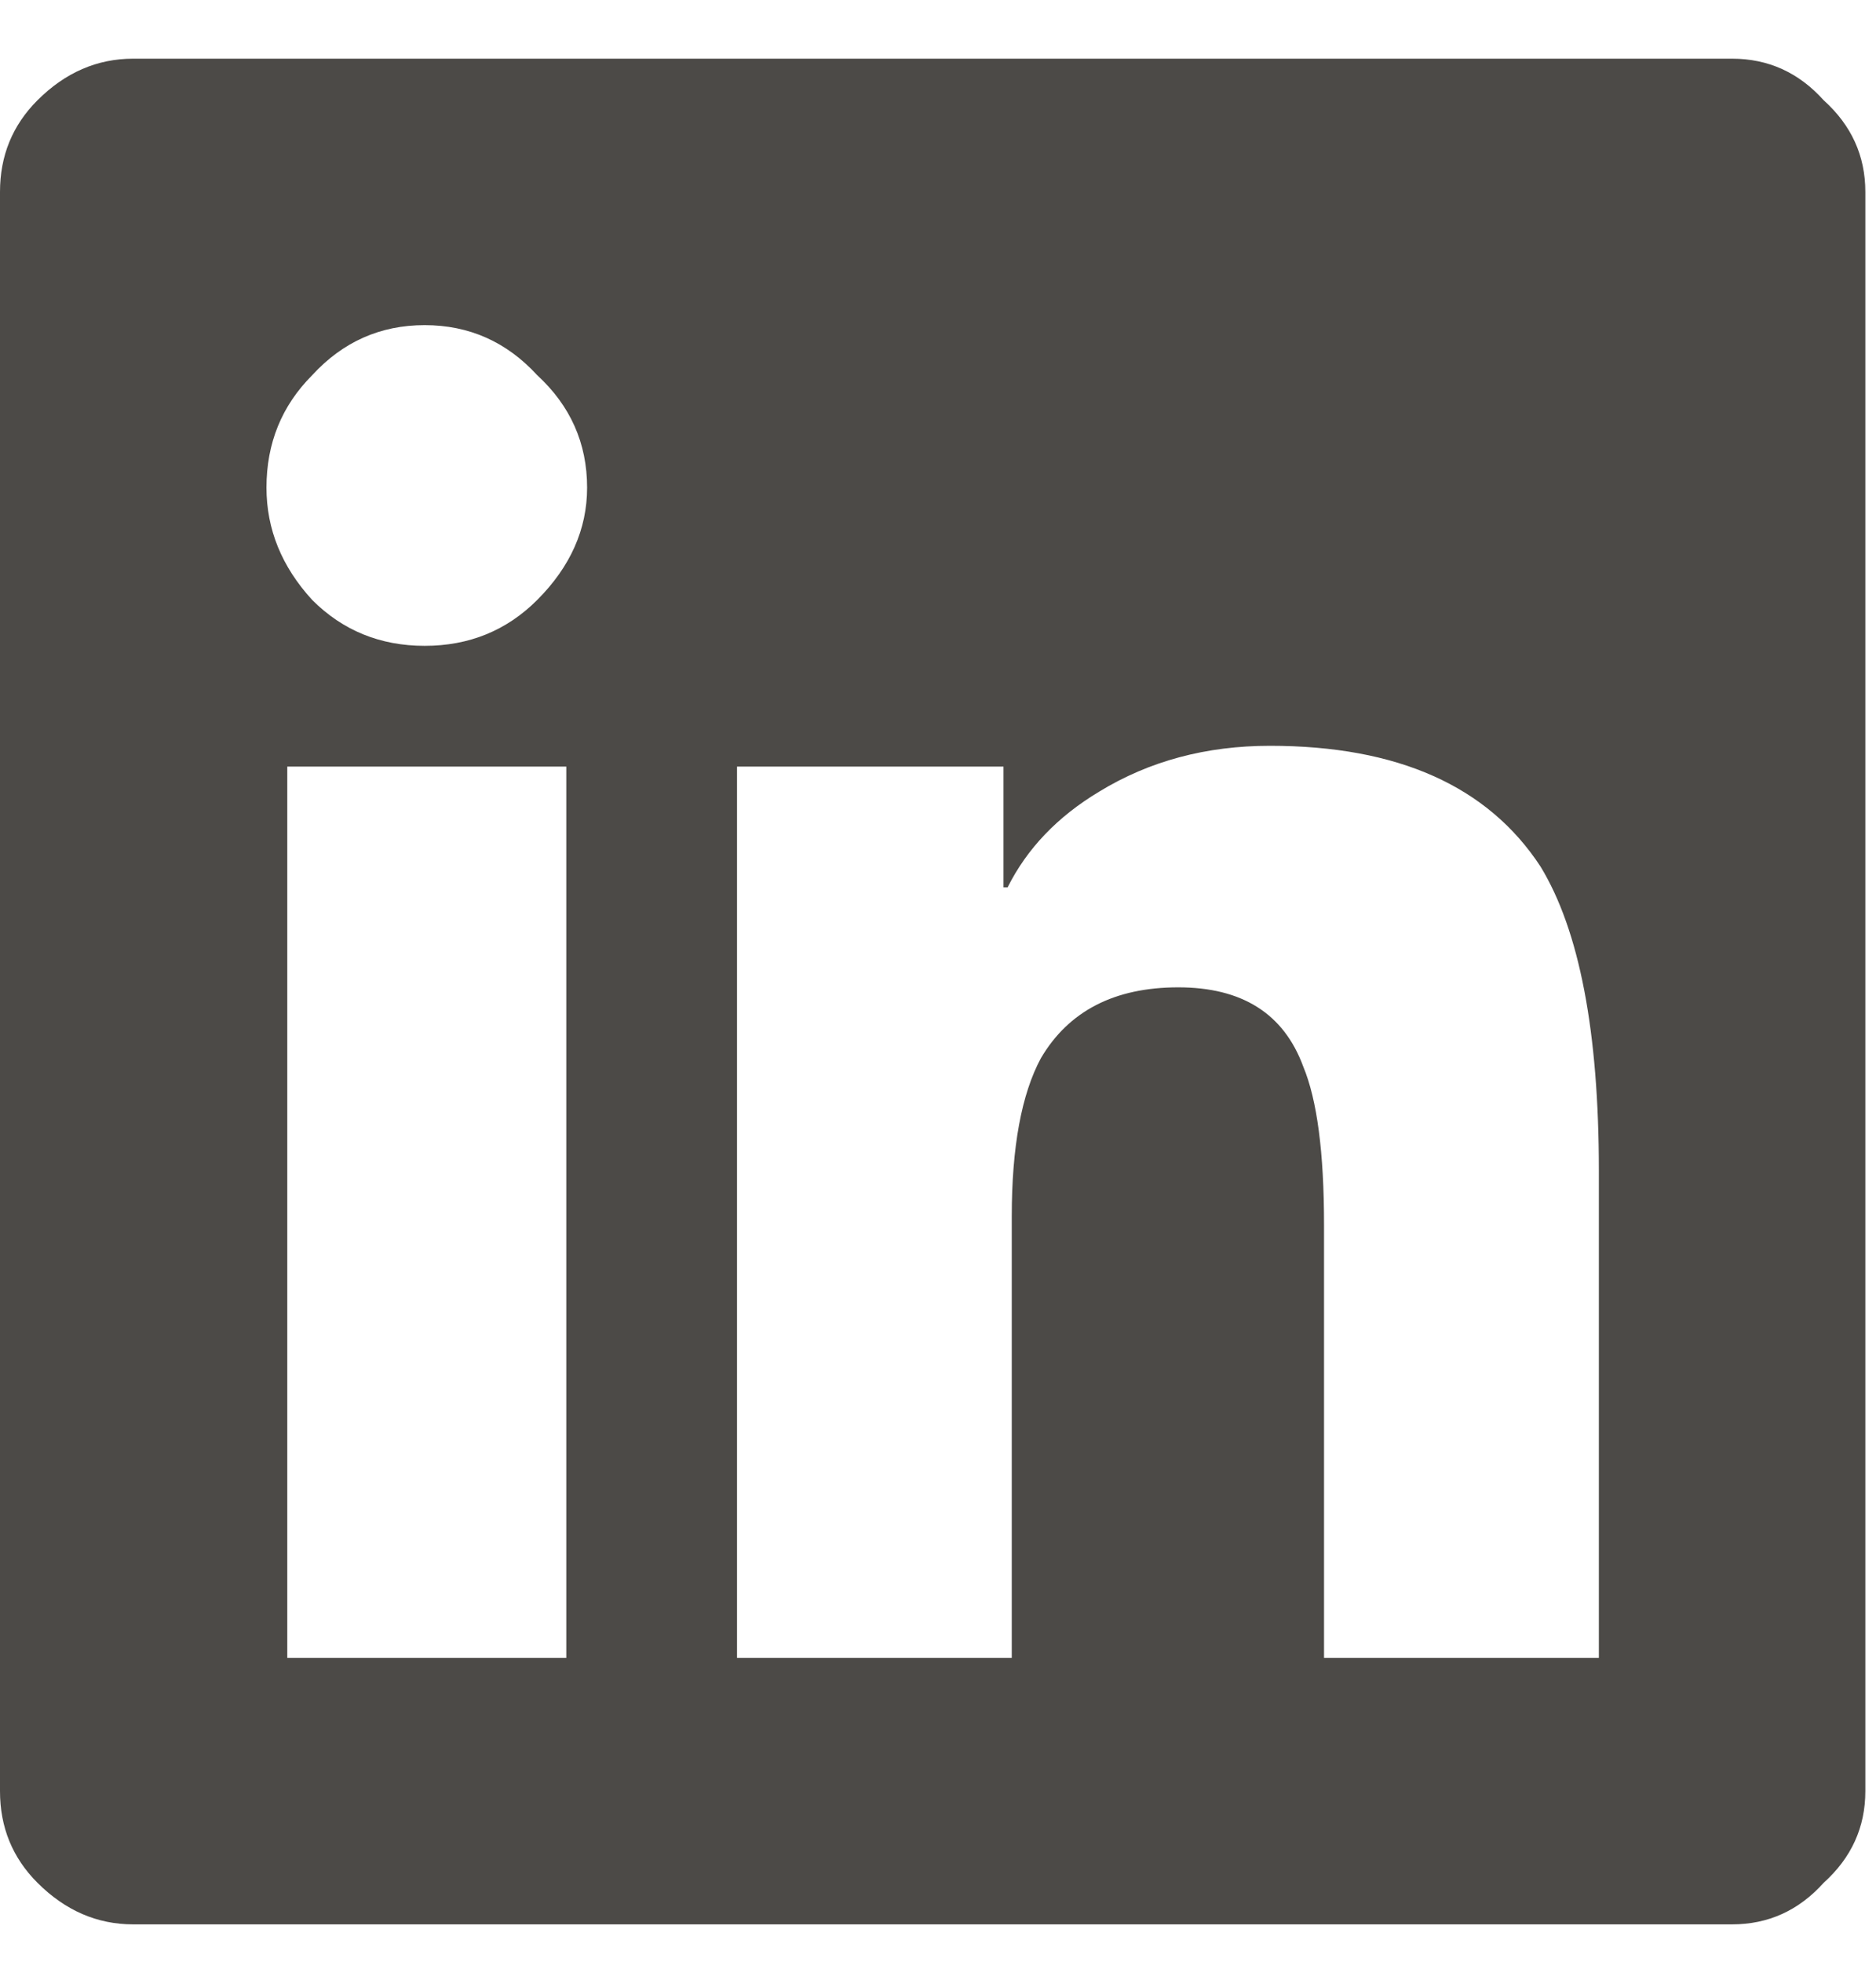 <svg width="22" height="23" viewBox="0 0 22 23" fill="none" xmlns="http://www.w3.org/2000/svg">
<path d="M20.312 0.688C20.736 0.688 21.094 0.85 21.387 1.176C21.712 1.469 21.875 1.827 21.875 2.25V21C21.875 21.423 21.712 21.781 21.387 22.074C21.094 22.4 20.736 22.562 20.312 22.562H1.562C1.139 22.562 0.765 22.4 0.439 22.074C0.146 21.781 0 21.423 0 21V2.25C0 1.827 0.146 1.469 0.439 1.176C0.765 0.85 1.139 0.688 1.562 0.688H20.312ZM6.592 19.438H6.641V8.988H3.369V19.438H6.592ZM4.98 7.572C5.501 7.572 5.941 7.393 6.299 7.035C6.689 6.645 6.885 6.205 6.885 5.717C6.885 5.196 6.689 4.757 6.299 4.398C5.941 4.008 5.501 3.812 4.98 3.812C4.46 3.812 4.02 4.008 3.662 4.398C3.304 4.757 3.125 5.196 3.125 5.717C3.125 6.205 3.304 6.645 3.662 7.035C4.02 7.393 4.46 7.572 4.98 7.572ZM18.75 19.438V13.725C18.75 12.097 18.522 10.909 18.066 10.16C17.448 9.216 16.39 8.744 14.893 8.744C14.144 8.744 13.477 8.923 12.891 9.281C12.402 9.574 12.044 9.949 11.816 10.404H11.768V8.988H8.643V19.438H11.865V14.262C11.865 13.448 11.979 12.829 12.207 12.406C12.533 11.853 13.07 11.576 13.818 11.576C14.567 11.576 15.055 11.885 15.283 12.504C15.446 12.895 15.527 13.513 15.527 14.359V19.438H18.75Z" fill="#4C4A47"/>
</svg>
